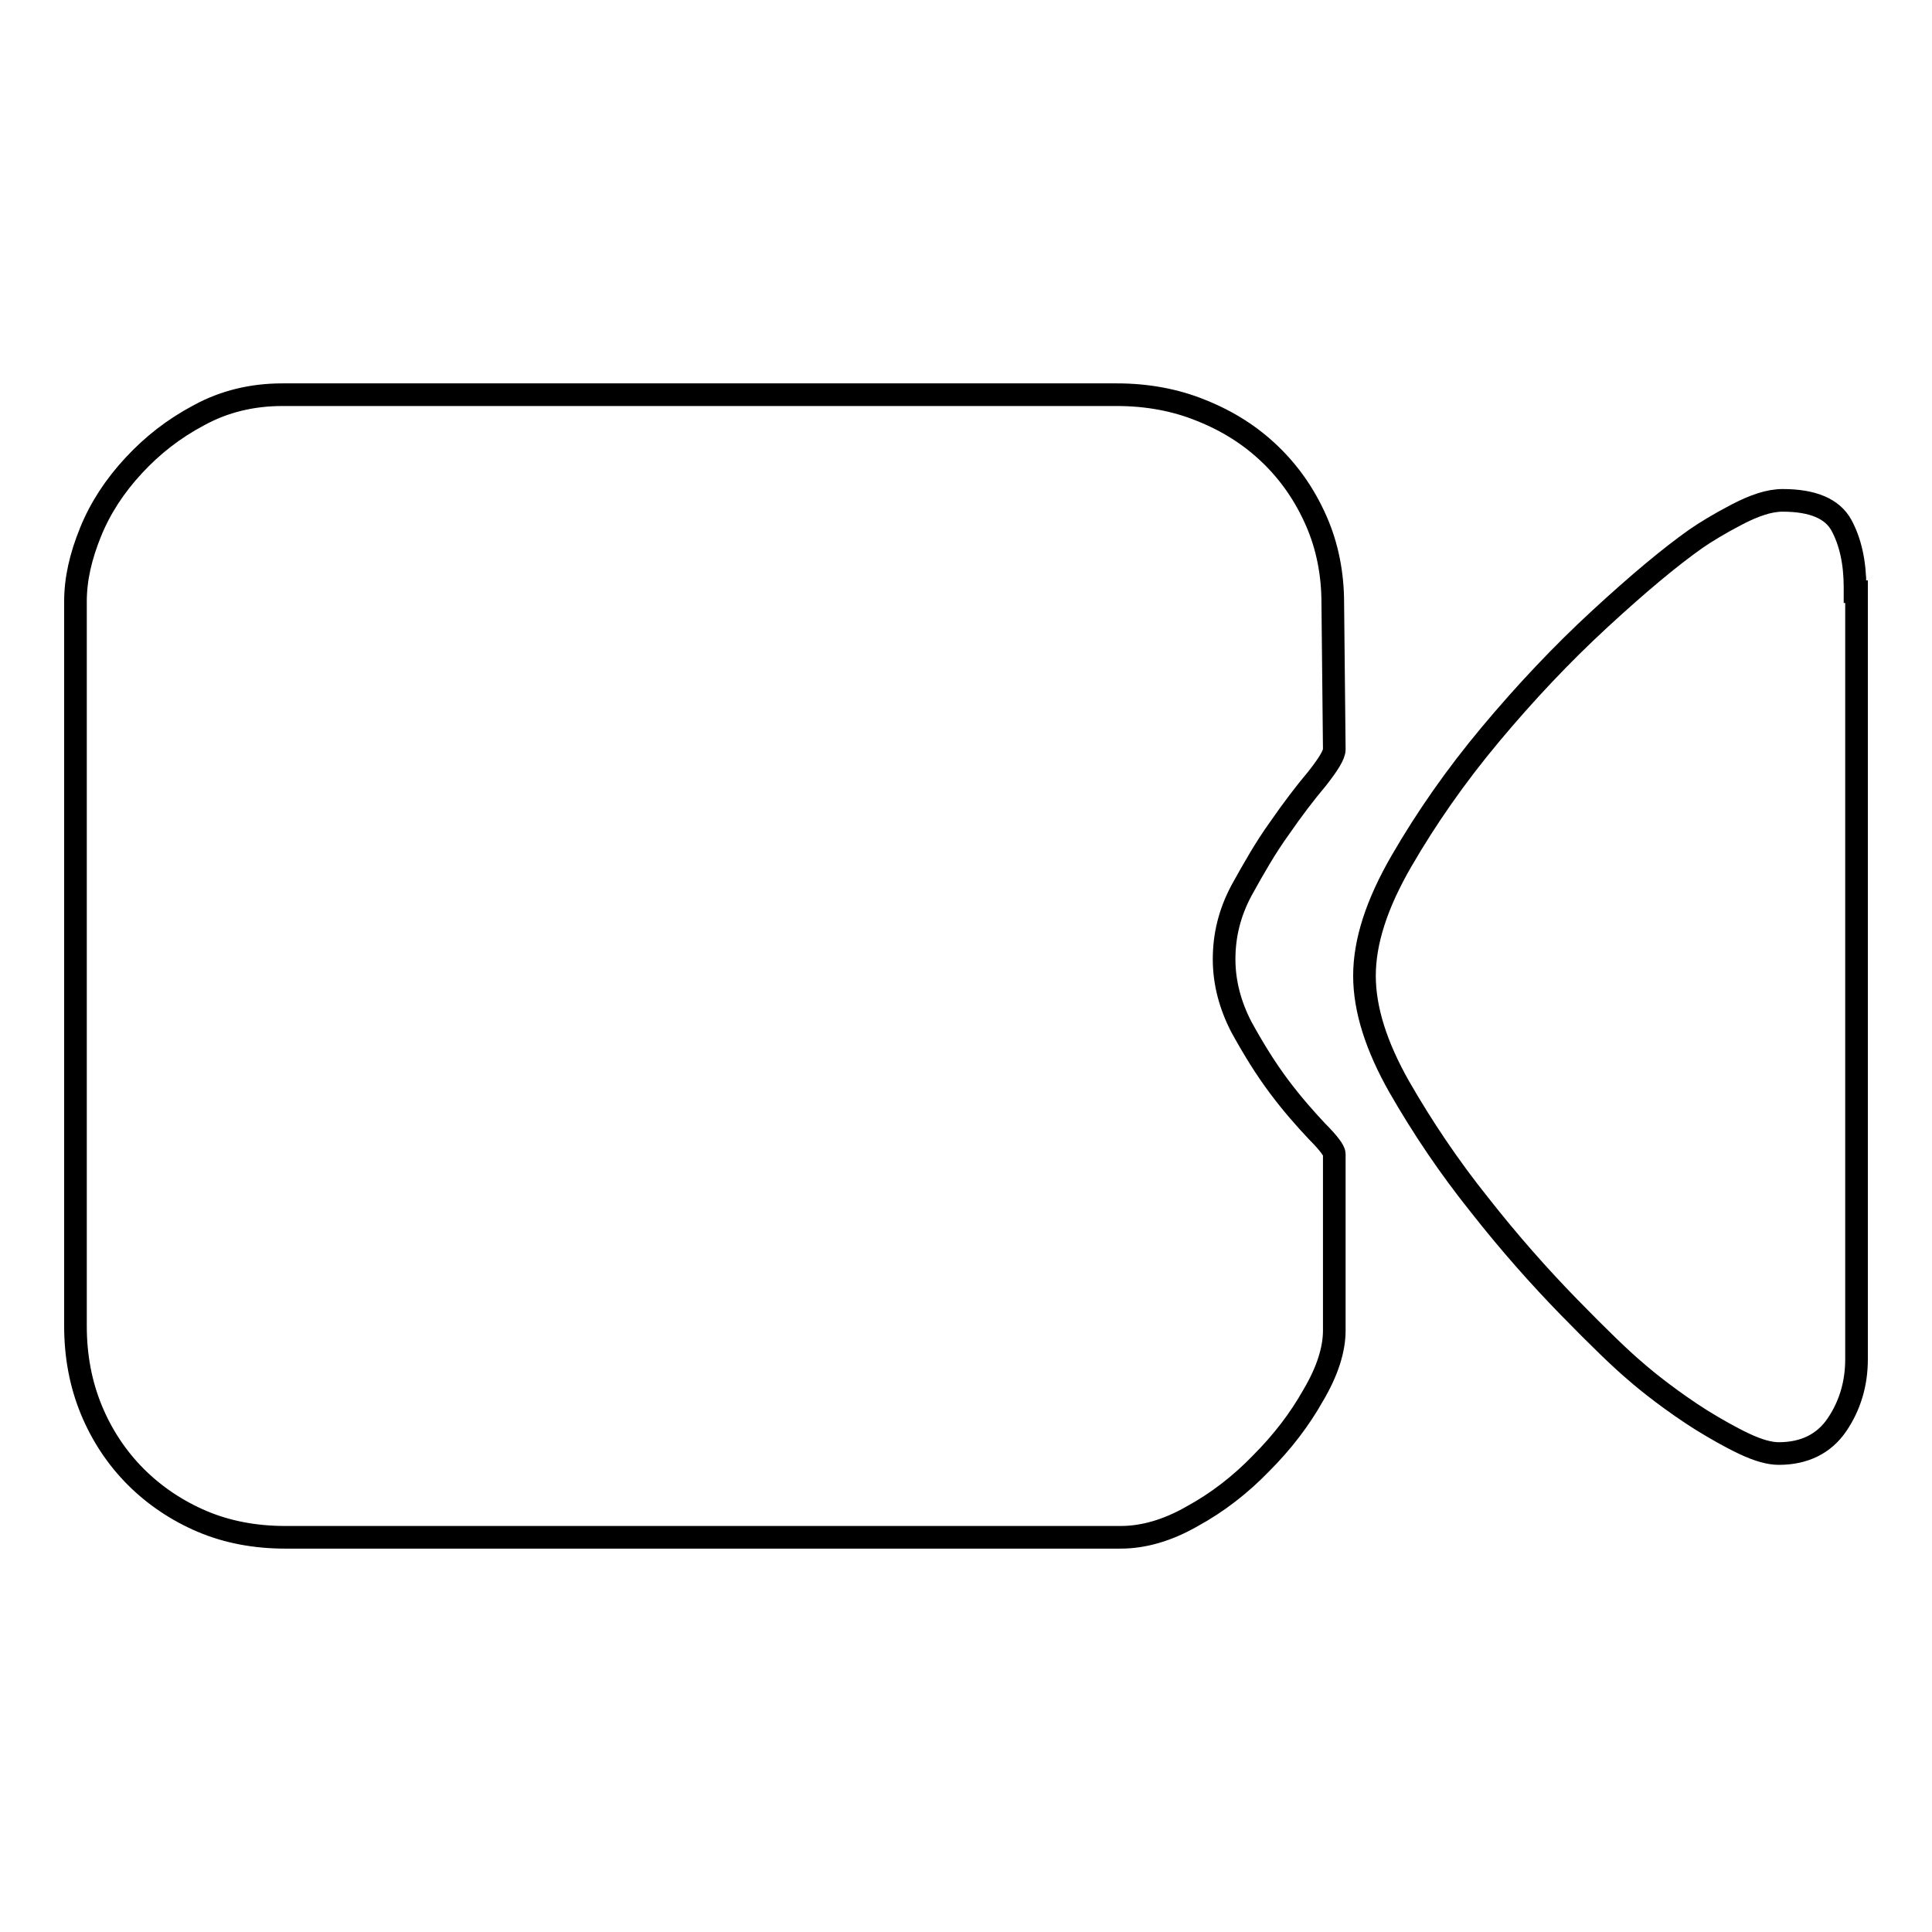 <?xml version="1.0" encoding="utf-8"?>
<!-- Svg Vector Icons : http://www.onlinewebfonts.com/icon -->
<!DOCTYPE svg PUBLIC "-//W3C//DTD SVG 1.1//EN" "http://www.w3.org/Graphics/SVG/1.1/DTD/svg11.dtd">
<svg version="1.1" xmlns="http://www.w3.org/2000/svg" xmlns:xlink="http://www.w3.org/1999/xlink" x="0px" y="0px" viewBox="0 0 256 256" enable-background="new 0 0 256 256" xml:space="preserve">
<g> <path stroke-width="3" fill-opacity="0" stroke="#000000"  d="M176.8,99.3c0,0.7-0.8,2-2.3,3.9c-1.6,1.9-3.2,4-5,6.6c-1.8,2.5-3.4,5.3-5,8.2c-1.6,3-2.3,6-2.3,9.1 c0,3.1,0.8,6.1,2.3,9c1.6,2.9,3.2,5.5,5,7.9c1.8,2.4,3.5,4.3,5,5.9c1.6,1.6,2.3,2.6,2.3,3v23.4c0,2.5-0.9,5.4-2.8,8.6 c-1.8,3.2-4.1,6.2-6.9,9c-2.7,2.8-5.8,5.2-9.1,7c-3.3,1.9-6.5,2.8-9.5,2.8H37.8c-4,0-7.7-0.7-11-2.1c-3.3-1.4-6.3-3.4-8.8-5.9 c-2.5-2.5-4.5-5.5-5.9-8.9c-1.4-3.4-2.1-7.1-2.1-11.1v-96c0-3,0.7-6,2-9.2c1.3-3.2,3.2-6.1,5.7-8.8c2.5-2.7,5.3-4.9,8.7-6.7 c3.3-1.8,7-2.7,11-2.7H148c4,0,7.8,0.7,11.2,2.1c3.5,1.4,6.5,3.3,9.1,5.8c2.6,2.5,4.6,5.4,6.1,8.8c1.5,3.4,2.2,7.1,2.2,10.9 L176.8,99.3L176.8,99.3z M246,78.4v101.7c0,3.3-0.9,6.2-2.6,8.7c-1.7,2.5-4.3,3.8-7.7,3.8c-1.2,0-2.7-0.4-4.6-1.3 c-1.9-0.9-3.8-2-5.6-3.1c-1.9-1.2-3.6-2.4-5.2-3.6c-1.6-1.2-2.8-2.2-3.6-2.9c-1.9-1.6-4.9-4.5-8.8-8.5c-3.9-4-7.9-8.5-11.9-13.6 c-4-5-7.5-10.2-10.6-15.6c-3-5.3-4.6-10.2-4.6-14.7c0-4.5,1.6-9.5,4.9-15.2c3.3-5.7,7.2-11.3,11.8-16.8c4.6-5.5,9.4-10.6,14.5-15.3 c5.1-4.7,9.3-8.2,12.7-10.6c1.3-0.9,3.1-2,5.4-3.2s4.3-1.9,6.1-1.9c4,0,6.6,1.1,7.8,3.3s1.8,5,1.8,8.2V78.4L246,78.4z"/></g>
</svg>